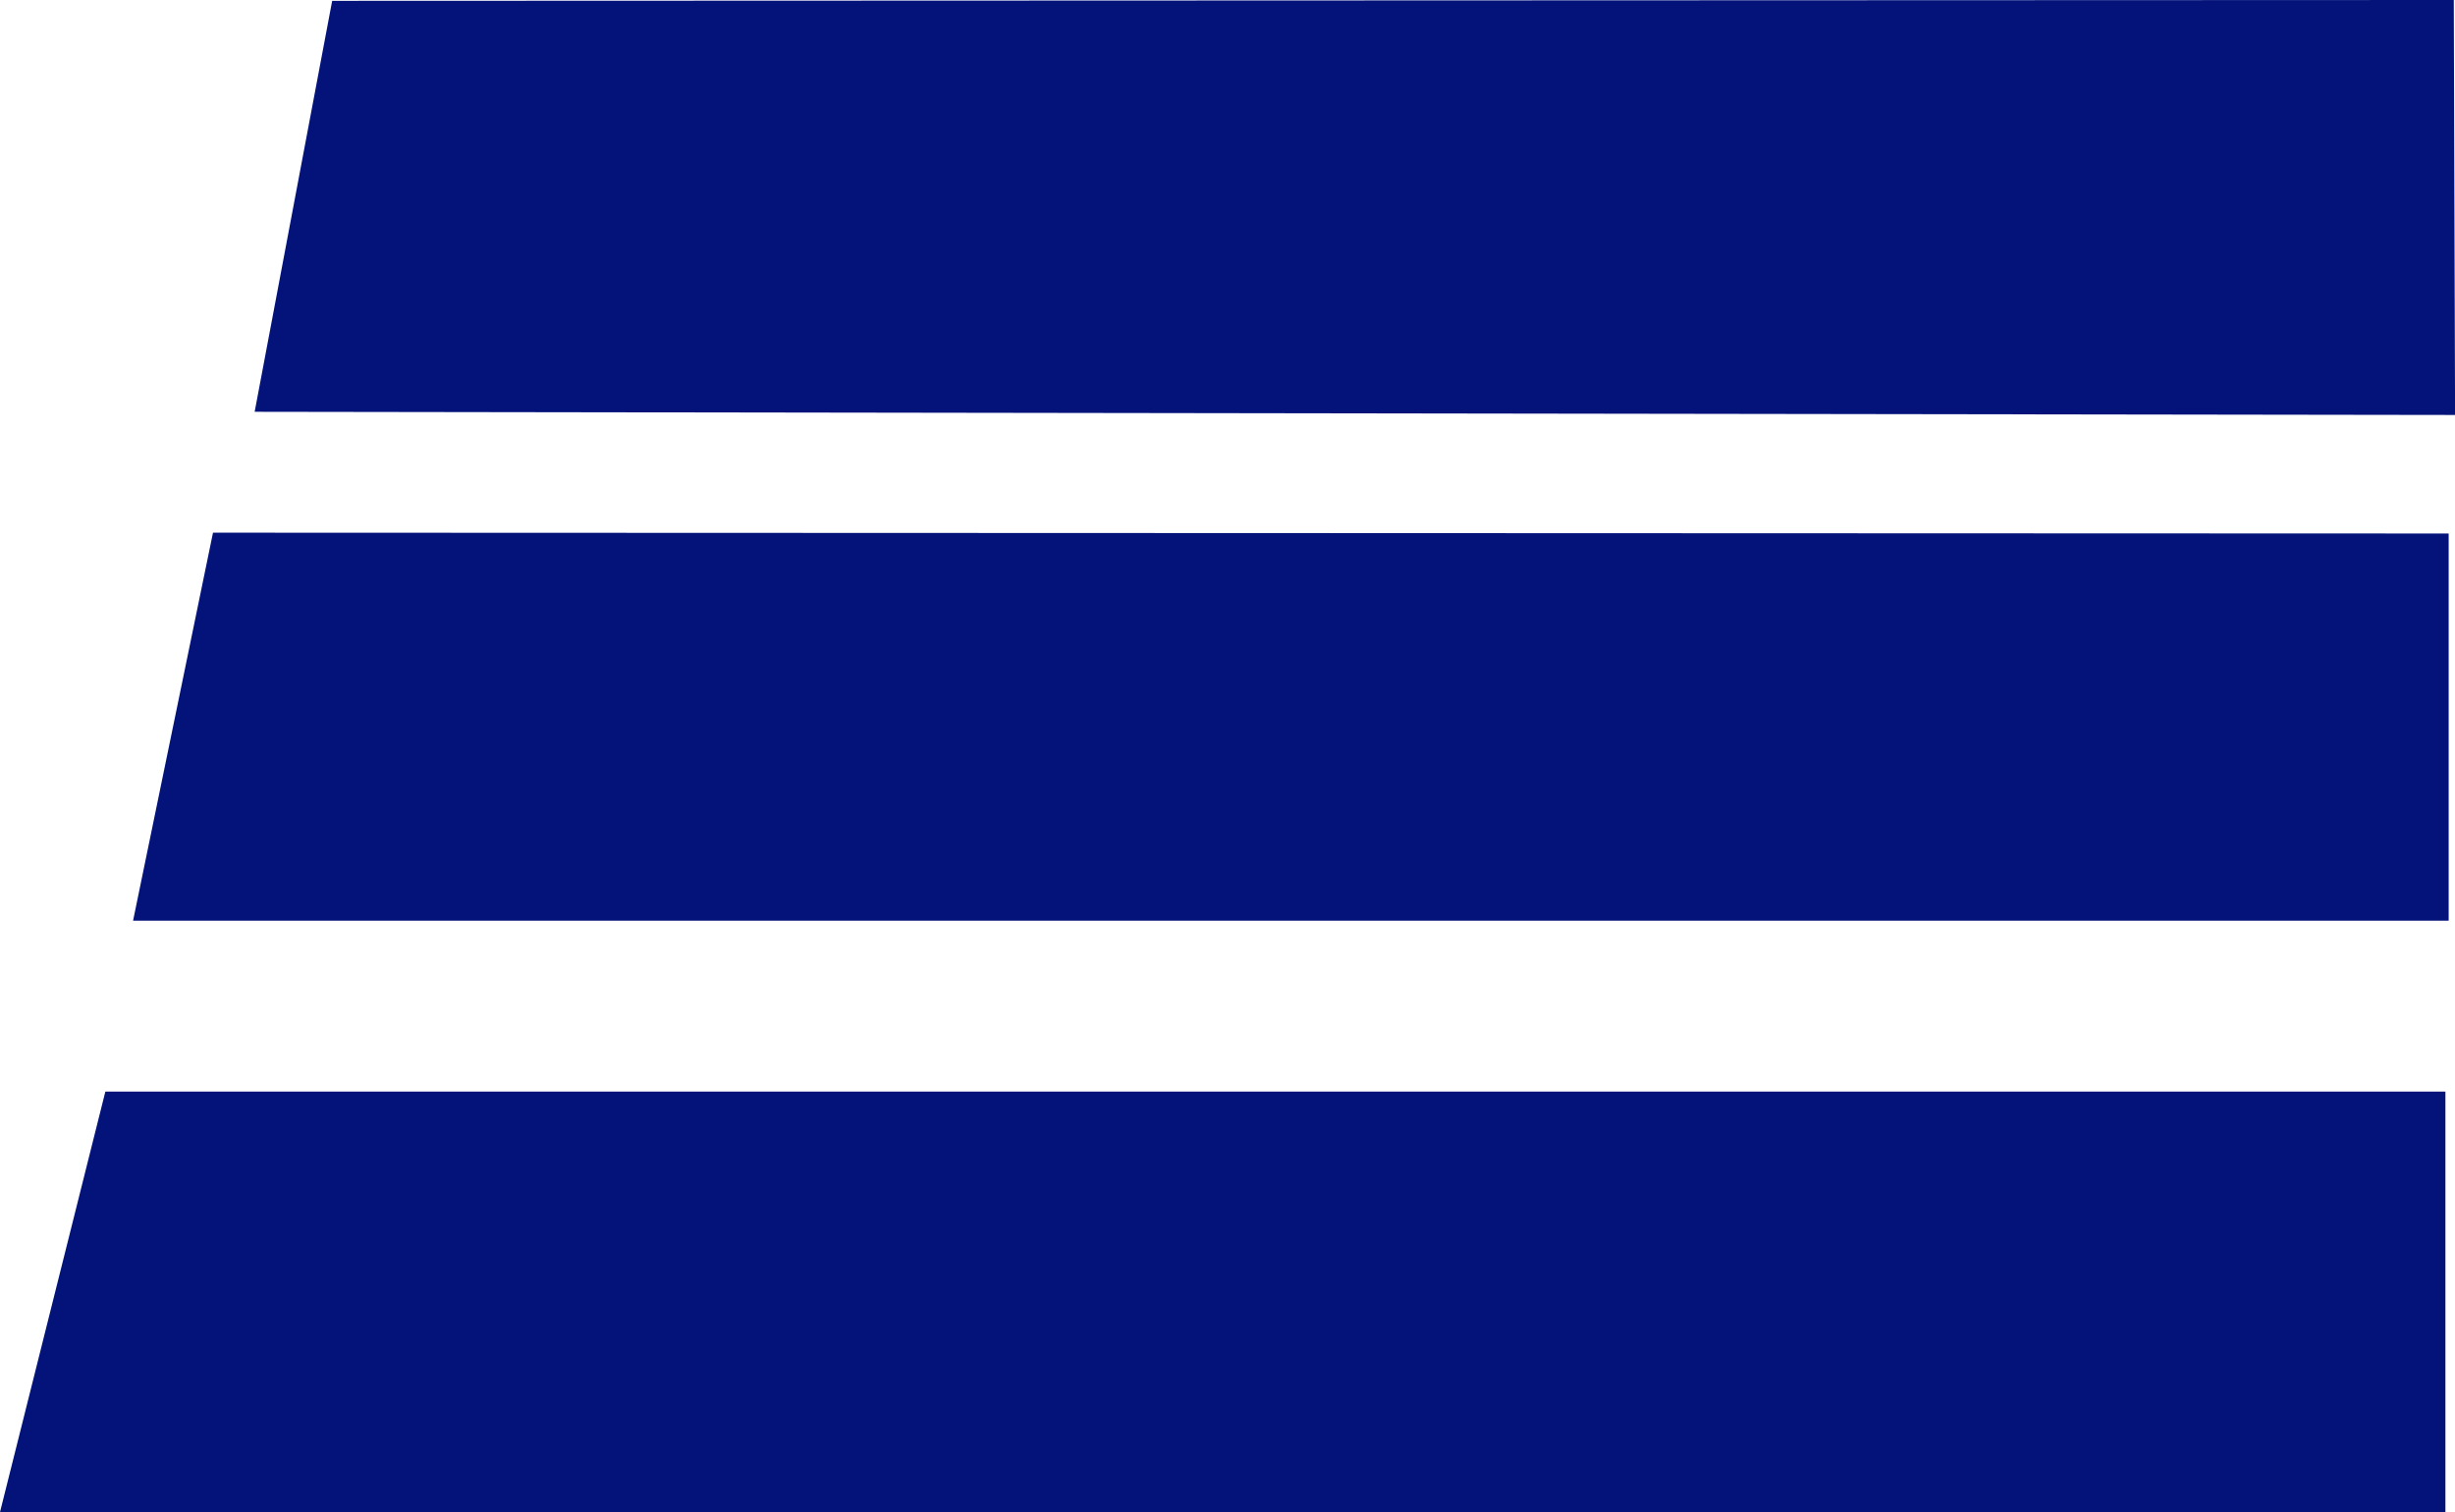 <?xml version="1.0" encoding="UTF-8"?><svg id="Ebene_2" xmlns="http://www.w3.org/2000/svg" viewBox="0 0 325.27 200.38"><defs><style>.cls-1{fill:#03137a;}</style></defs><g id="Ebene_1-2"><g><polygon class="cls-1" points="45.33 1.71 35.67 52.97 323.67 53.39 323.51 1.6 45.33 1.71"/><path class="cls-1" d="M325.27,54.99l-291.53-.42L44.01,.11l281.1-.11,.17,54.99Zm-287.67-3.62l284.46,.42-.15-48.59-275.25,.1-9.06,48.07Z"/></g><g><polygon class="cls-1" points="19.59 120.41 29.52 72.2 322.82 72.3 322.82 120.41 19.59 120.41"/><path class="cls-1" d="M324.42,122.01H17.63l10.59-51.42h1.3l294.91,.11v51.31Zm-302.87-3.2H321.22v-44.91l-290.4-.1-9.27,45.02Z"/></g><g><polygon class="cls-1" points="15.21 146.26 2.05 198.78 322.4 198.78 322.4 146.26 15.21 146.26"/><path class="cls-1" d="M324.01,200.38H0l13.96-55.73H324v55.73ZM4.1,197.18H320.8v-49.33H16.46l-12.36,49.33Z"/></g></g></svg>